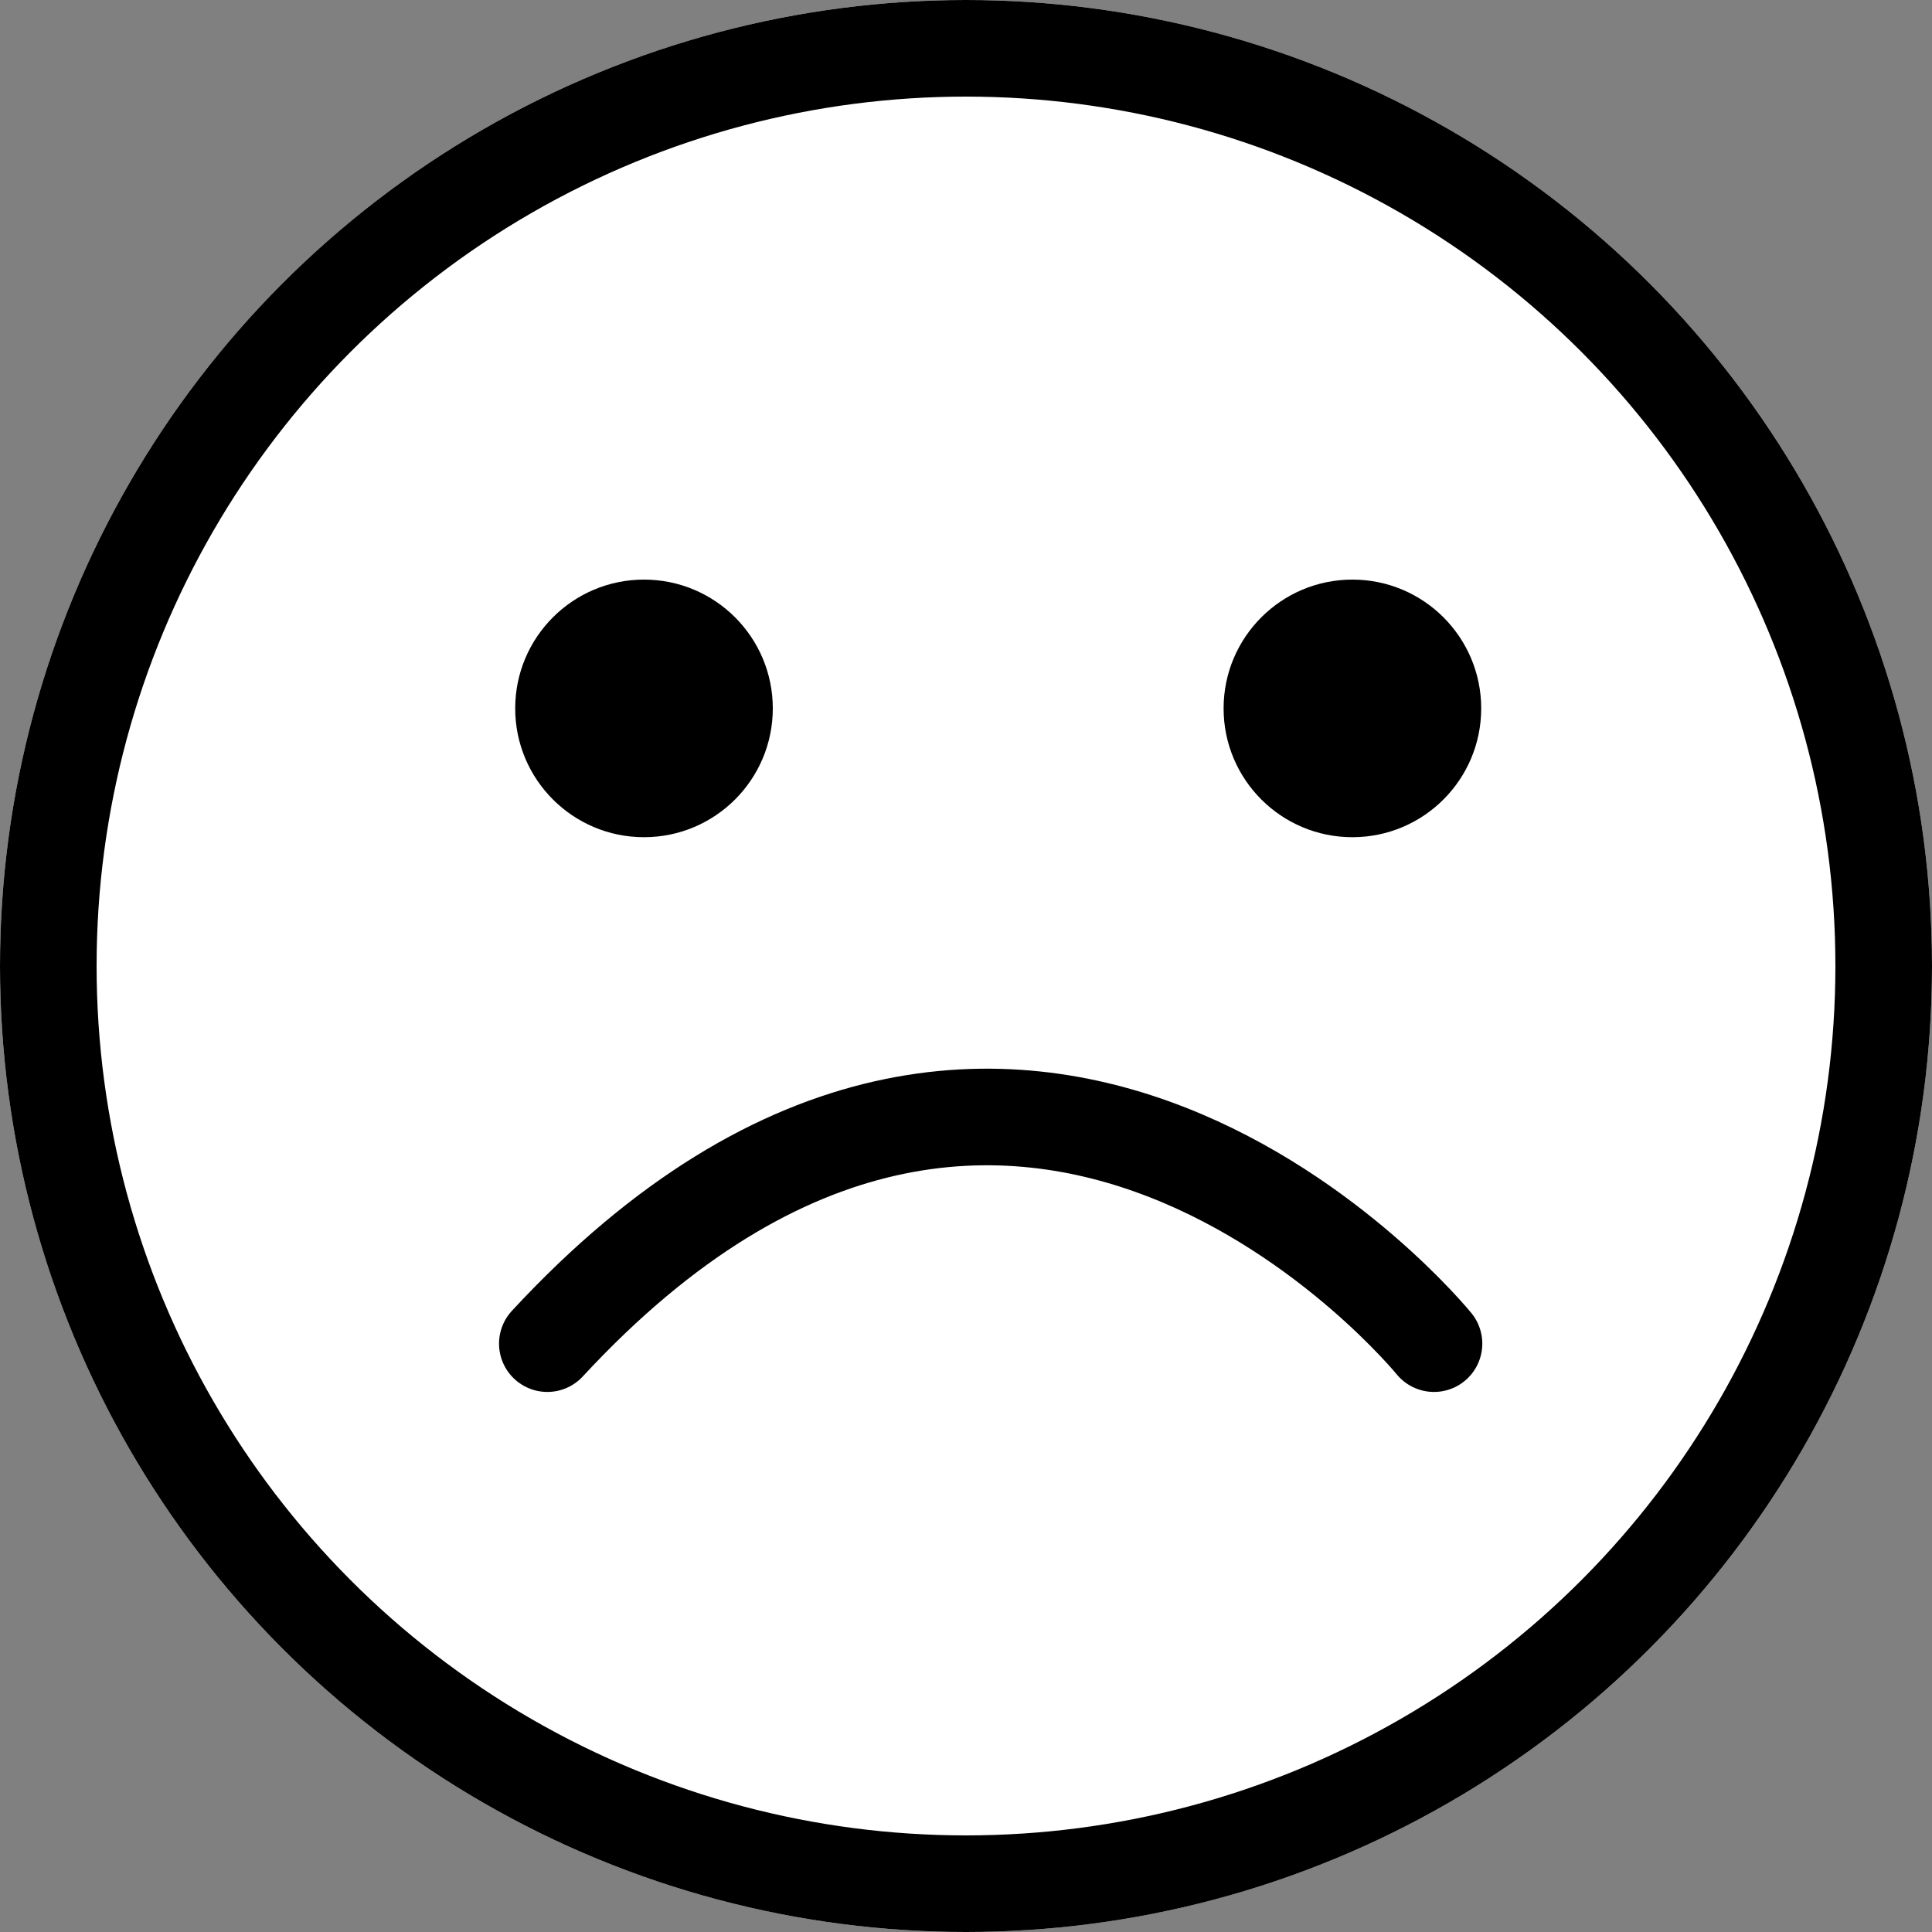 <svg id="Component_95_13" data-name="Component 95 – 13" xmlns="http://www.w3.org/2000/svg" width="30" height="30" viewBox="0 0 30 30">
  <rect x="0" y="0" width="30" height="30" fill="#808080" stroke="none"/>
  <g id="Ellipse_54" data-name="Ellipse 54" fill="#fff" stroke="#000" stroke-width="1.5">
    <circle cx="15" cy="15" r="15" stroke="none"/>
    <circle cx="15" cy="15" r="14.25" fill="none"/>
  </g>
  <g id="Group_1046" data-name="Group 1046" transform="translate(-836 -2941)">
    <circle id="Ellipse_56" data-name="Ellipse 56" cx="2" cy="2" r="2" transform="translate(855 2950)"/>
    <circle id="Ellipse_57" data-name="Ellipse 57" cx="2" cy="2" r="2" transform="translate(844 2950)"/>
  </g>
  <path id="Path_102" data-name="Path 102" d="M-2828.2-11221.136s-6.441-7.919-13.768,0" transform="translate(2850.467 11242)" fill="none" stroke="#000" stroke-linecap="round" stroke-width="1.5"/>
</svg>
